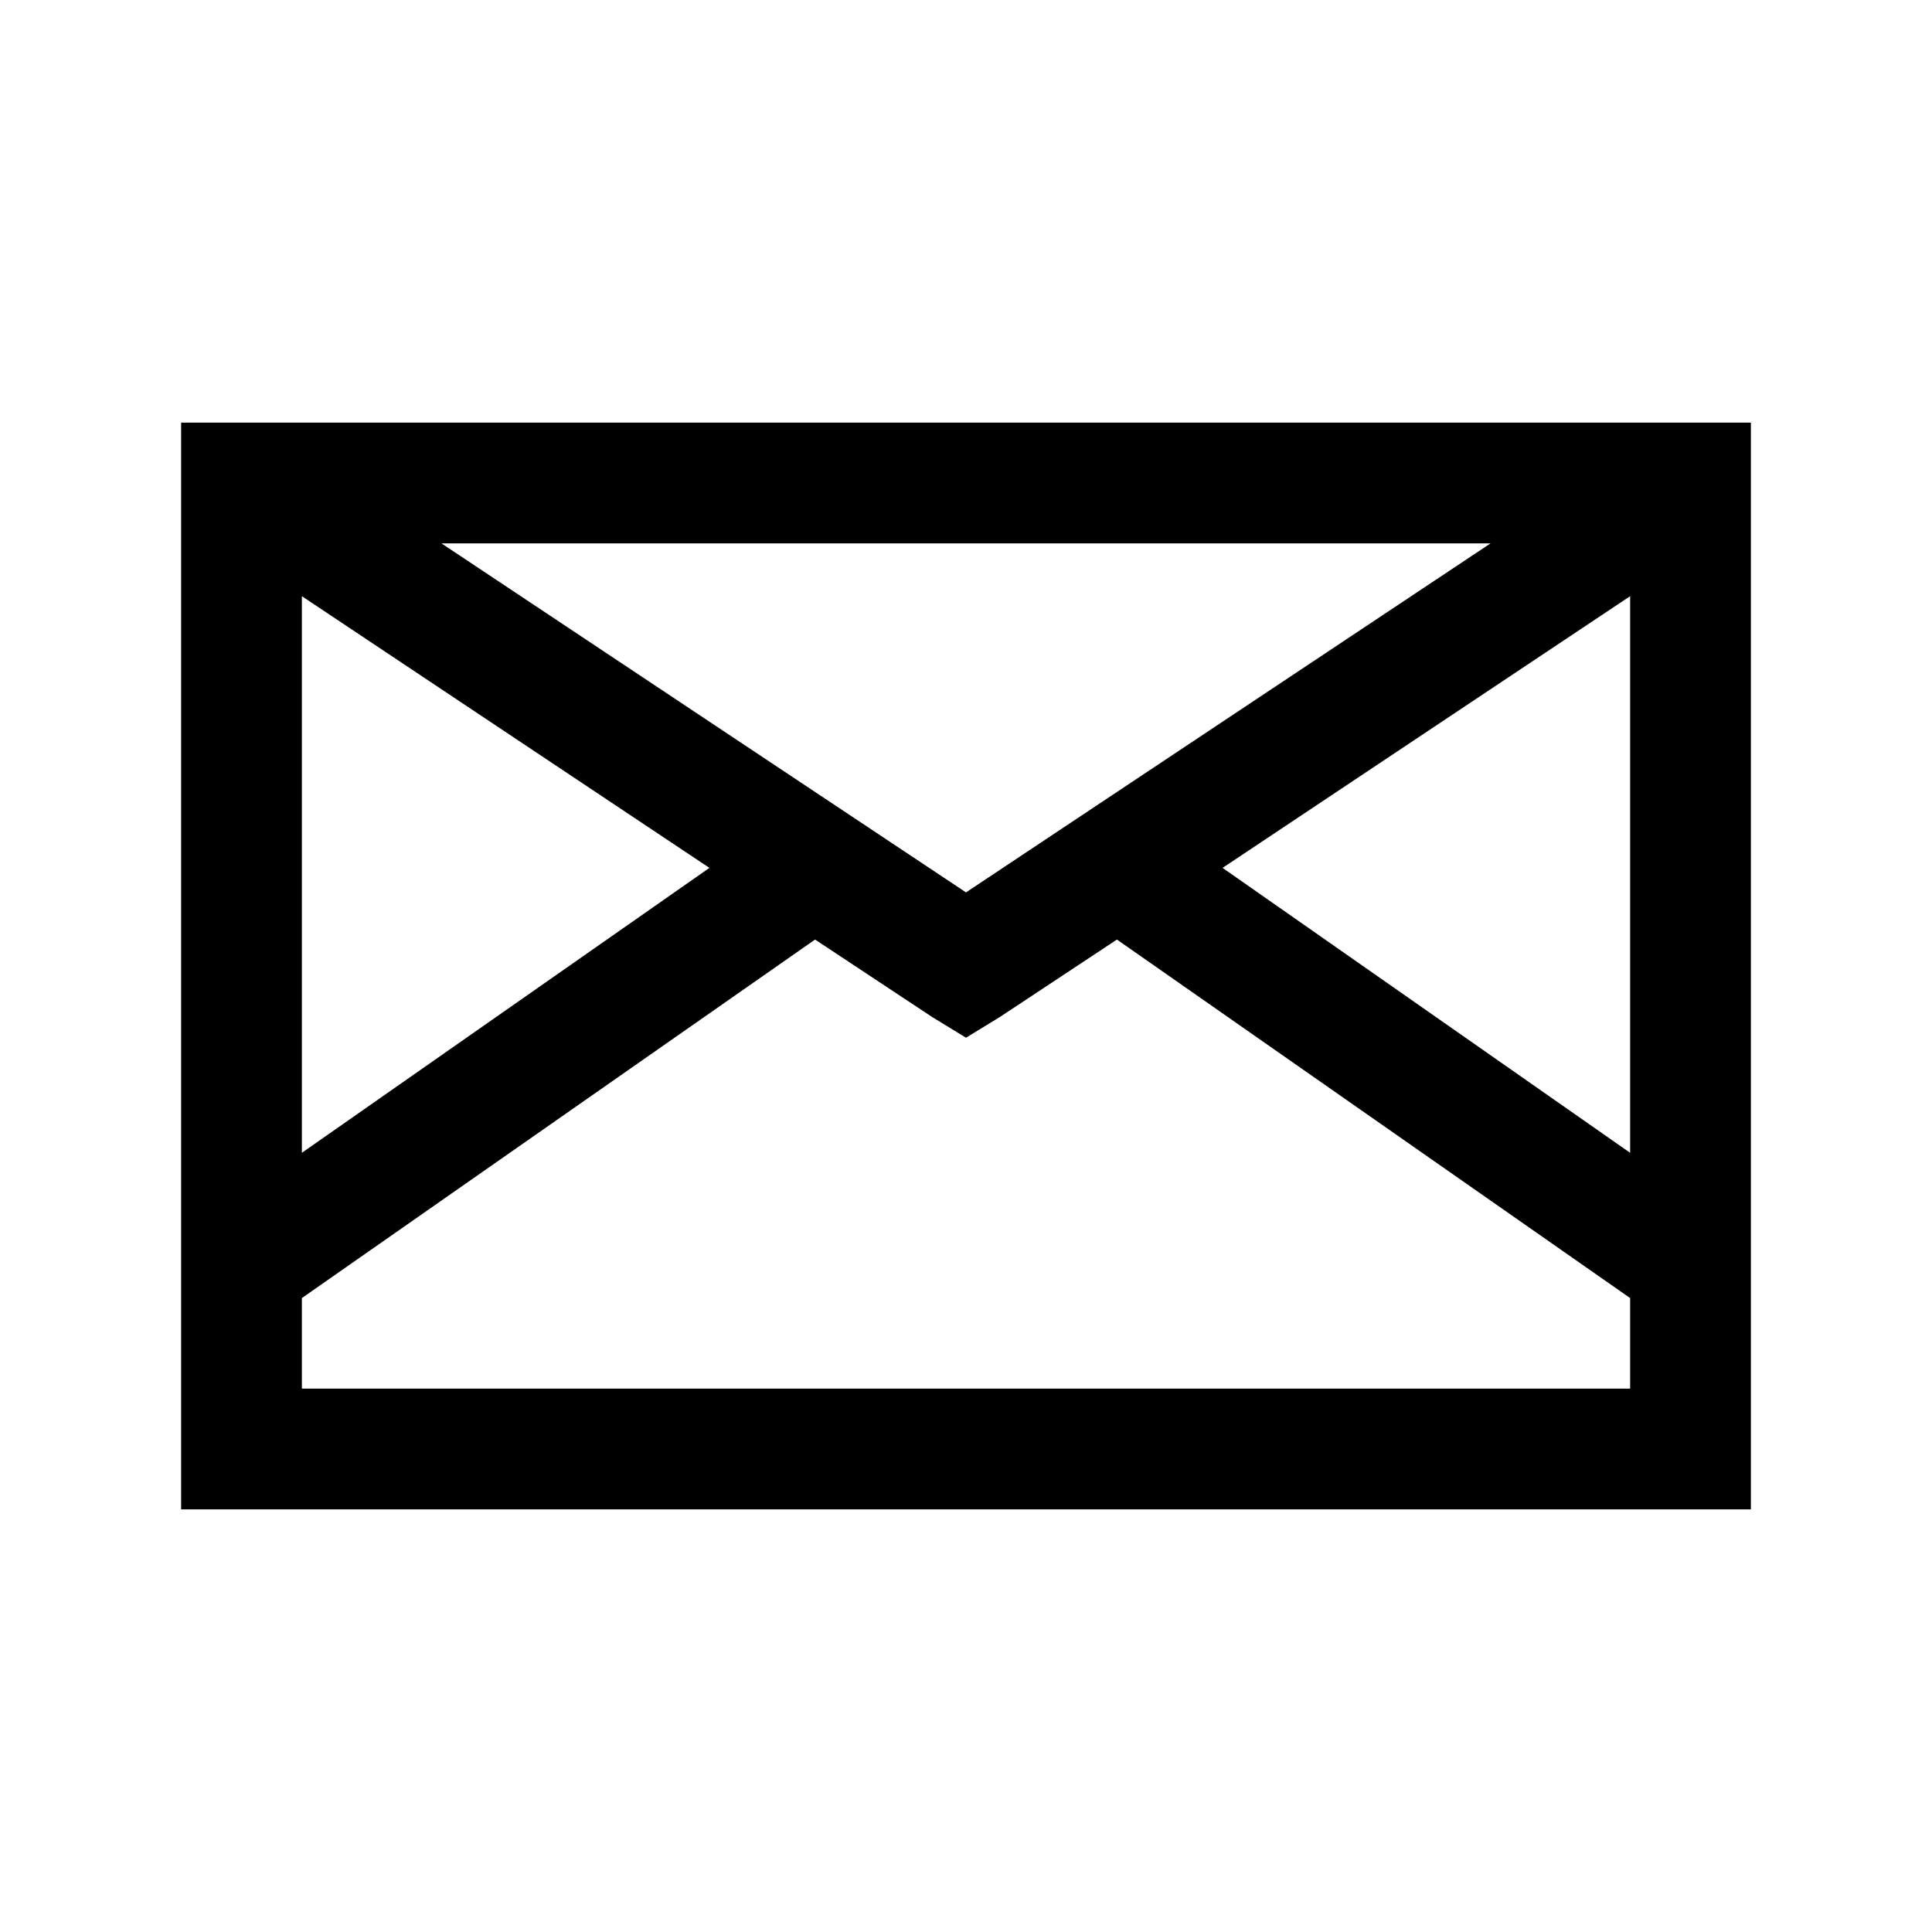 <?xml version="1.0" encoding="UTF-8"?>
<svg xmlns="http://www.w3.org/2000/svg" fill="#000000" viewBox="0 0 32 32" width="32px" height="32px">
  <path d="M 3 7 L 3 25 L 29 25 L 29 7 Z M 7.312 9 L 24.688 9 L 16 14.781 Z M 5 9.875 L 11.75 14.375 L 5 19.094 Z M 27 9.875 L 27 19.094 L 20.25 14.375 Z M 13.5 15.562 L 15.438 16.844 L 16 17.188 L 16.562 16.844 L 18.5 15.562 L 27 21.5 L 27 23 L 5 23 L 5 21.5 Z"></path>
</svg>
